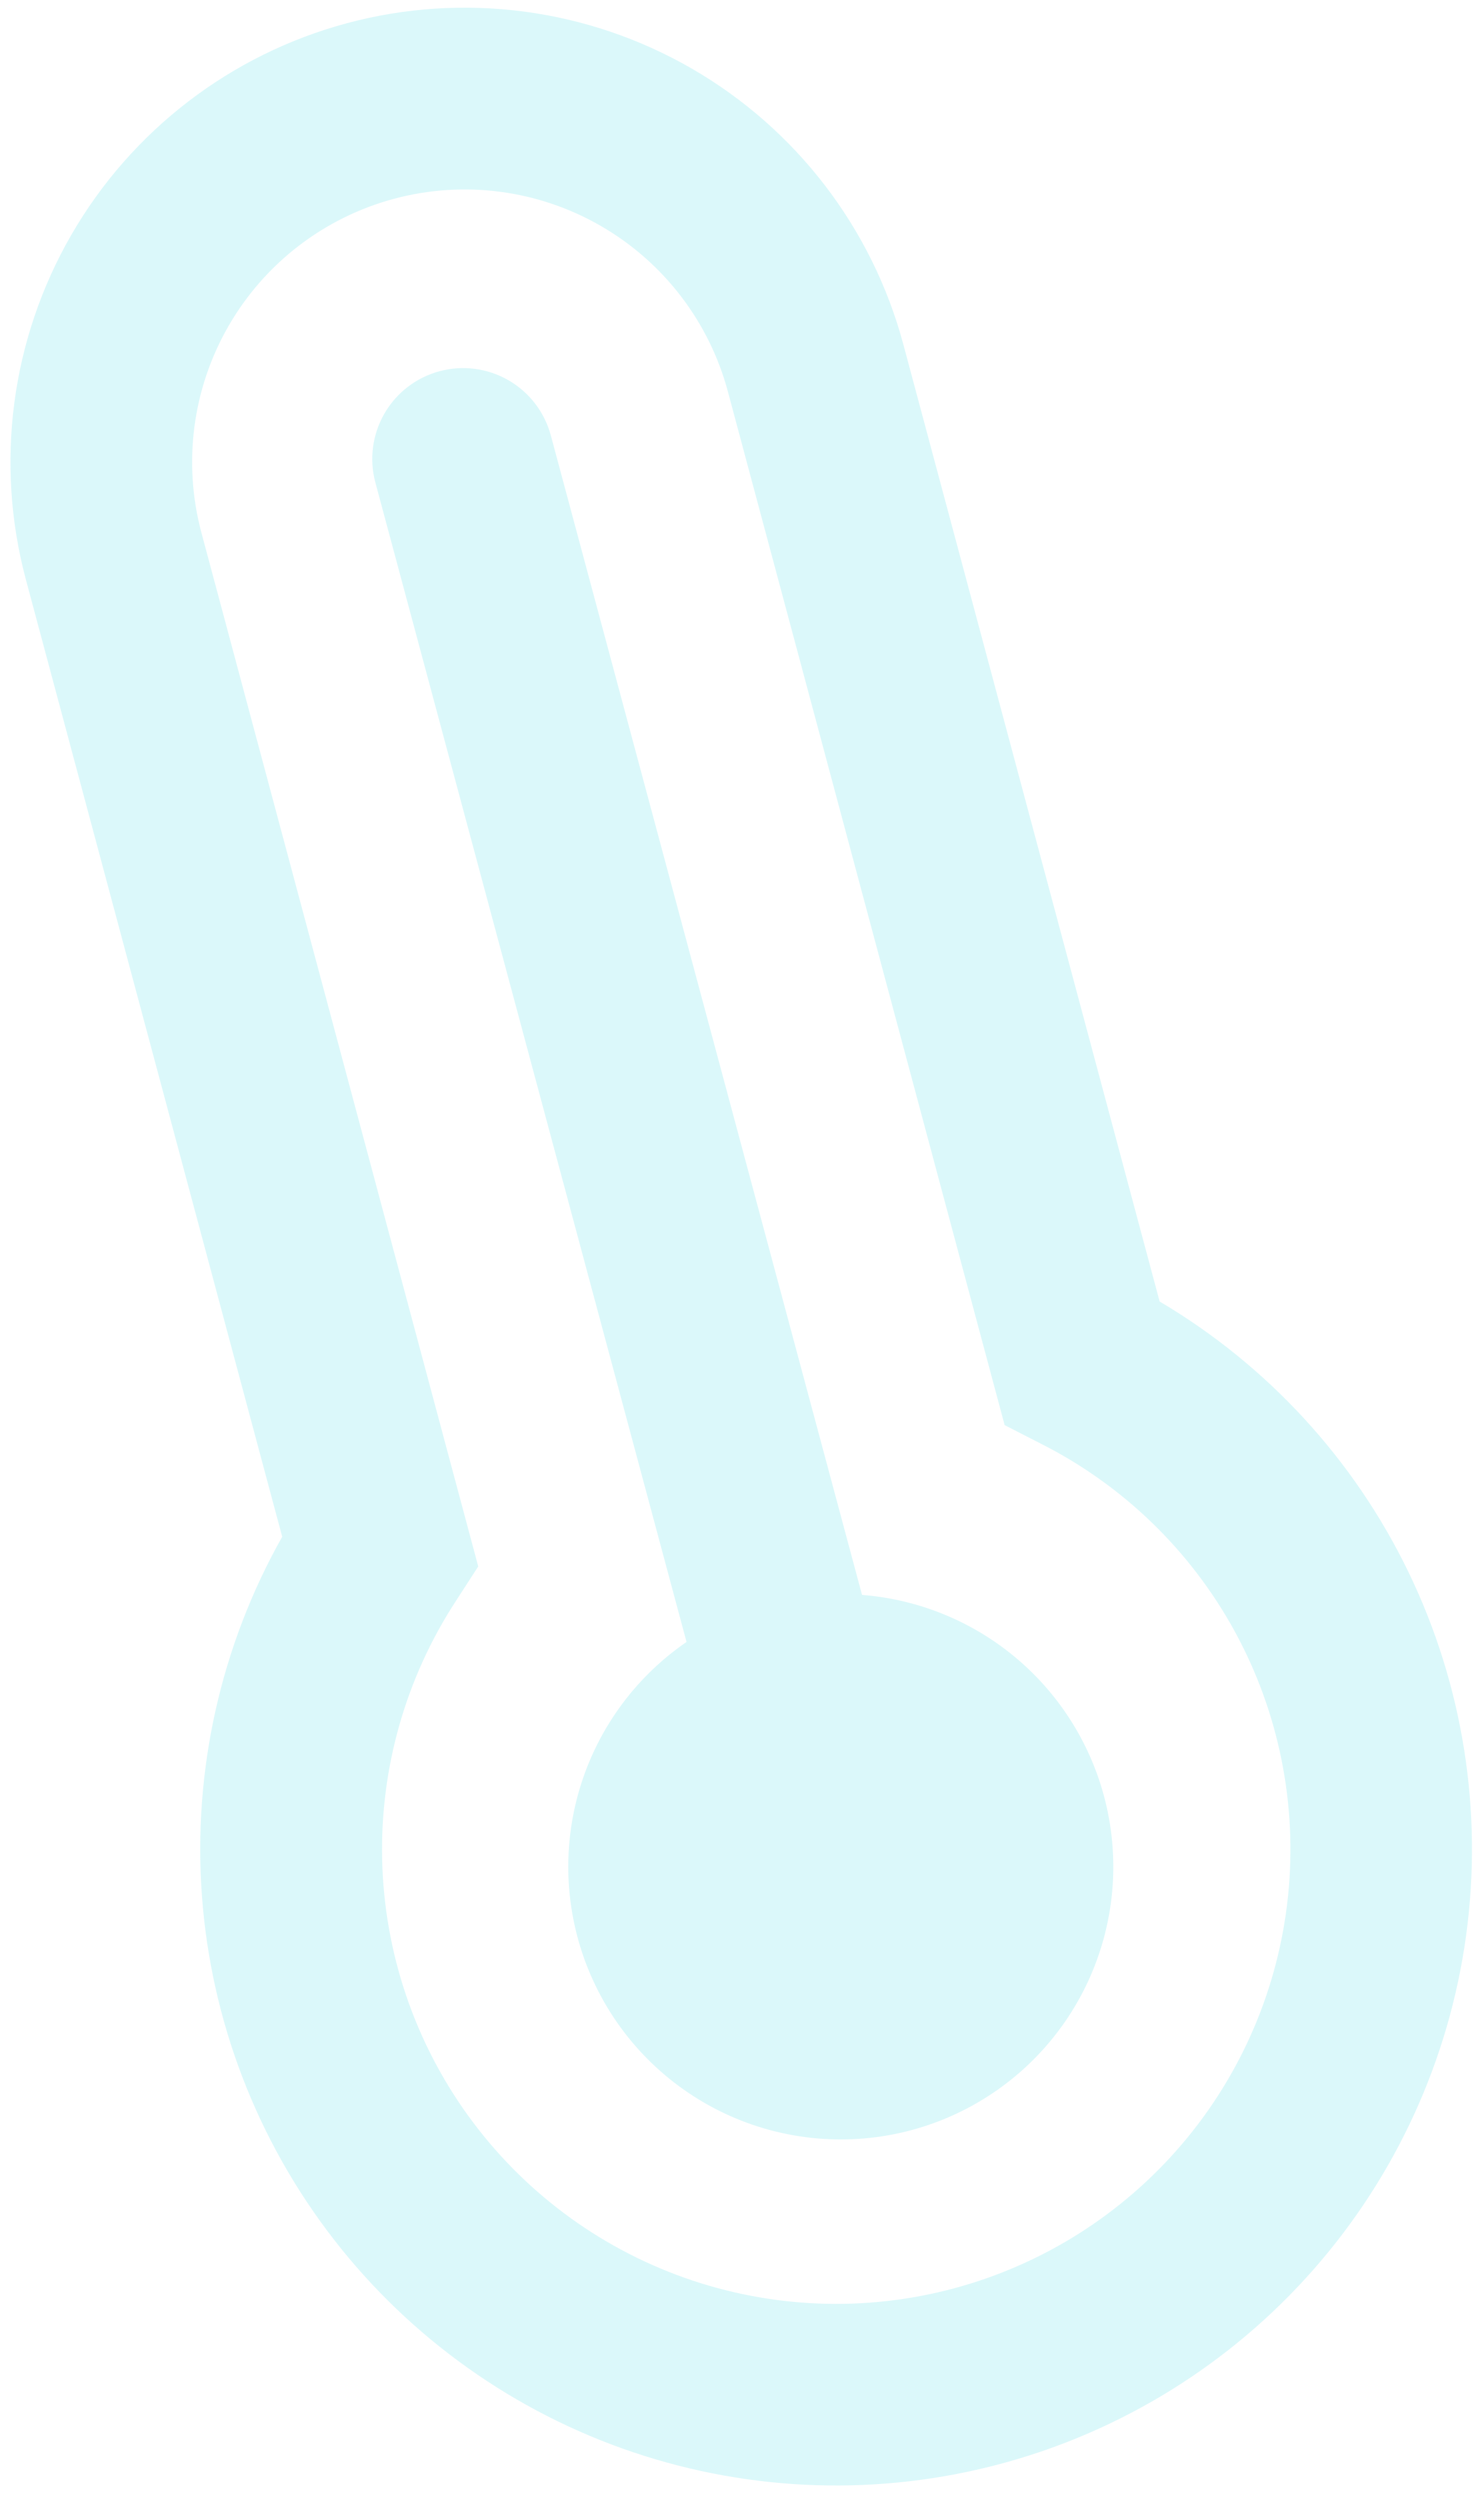<?xml version="1.0" encoding="UTF-8"?> <svg xmlns="http://www.w3.org/2000/svg" width="94" height="159" viewBox="0 0 94 159" fill="none"> <path d="M1.65 36.876C-0.334 29.471 0.705 21.581 4.538 14.941C8.371 8.302 14.685 3.457 22.09 1.473C29.495 -0.511 37.385 0.528 44.024 4.361C50.664 8.194 55.508 14.508 57.493 21.913L73.802 82.781C80.662 86.836 86.173 92.826 89.643 99.999C93.112 107.173 94.387 115.212 93.306 123.107C92.226 131.002 88.839 138.403 83.569 144.381C78.3 150.358 71.383 154.647 63.685 156.71C55.988 158.772 47.853 158.516 40.301 155.974C32.748 153.432 26.115 148.717 21.231 142.419C16.348 136.122 13.433 128.523 12.851 120.576C12.269 112.628 14.046 104.686 17.96 97.744L1.65 36.876ZM25.082 12.642C20.639 13.832 16.851 16.739 14.551 20.723C12.251 24.706 11.628 29.44 12.819 33.883L30.436 99.632L29.031 101.804C25.826 106.704 24.183 112.46 24.322 118.313C24.46 124.166 26.372 129.839 29.805 134.581C33.239 139.323 38.031 142.911 43.548 144.87C49.065 146.829 55.047 147.067 60.702 145.552C66.356 144.036 71.418 140.84 75.216 136.385C79.015 131.93 81.371 126.426 81.973 120.603C82.575 114.78 81.395 108.911 78.588 103.773C75.781 98.635 71.481 94.47 66.255 91.83L63.938 90.644L46.324 24.906C45.134 20.462 42.227 16.674 38.243 14.374C34.26 12.074 29.526 11.451 25.082 12.642ZM35.057 27.698C34.66 26.216 33.691 24.954 32.363 24.187C31.035 23.42 29.457 23.213 27.977 23.61C26.495 24.006 25.233 24.975 24.466 26.303C23.699 27.631 23.492 29.209 23.889 30.69L43.693 104.435C40.32 106.751 37.875 110.185 36.788 114.129C35.702 118.074 36.045 122.275 37.757 125.991C39.469 129.707 42.44 132.698 46.144 134.436C49.848 136.173 54.047 136.546 57.999 135.487C61.95 134.428 65.401 132.006 67.74 128.649C70.079 125.292 71.156 121.217 70.78 117.143C70.405 113.068 68.601 109.258 65.688 106.385C62.776 103.512 58.941 101.762 54.862 101.443L35.057 27.698Z" fill="#4BDFEA" fill-opacity="0.2"></path> </svg> 
